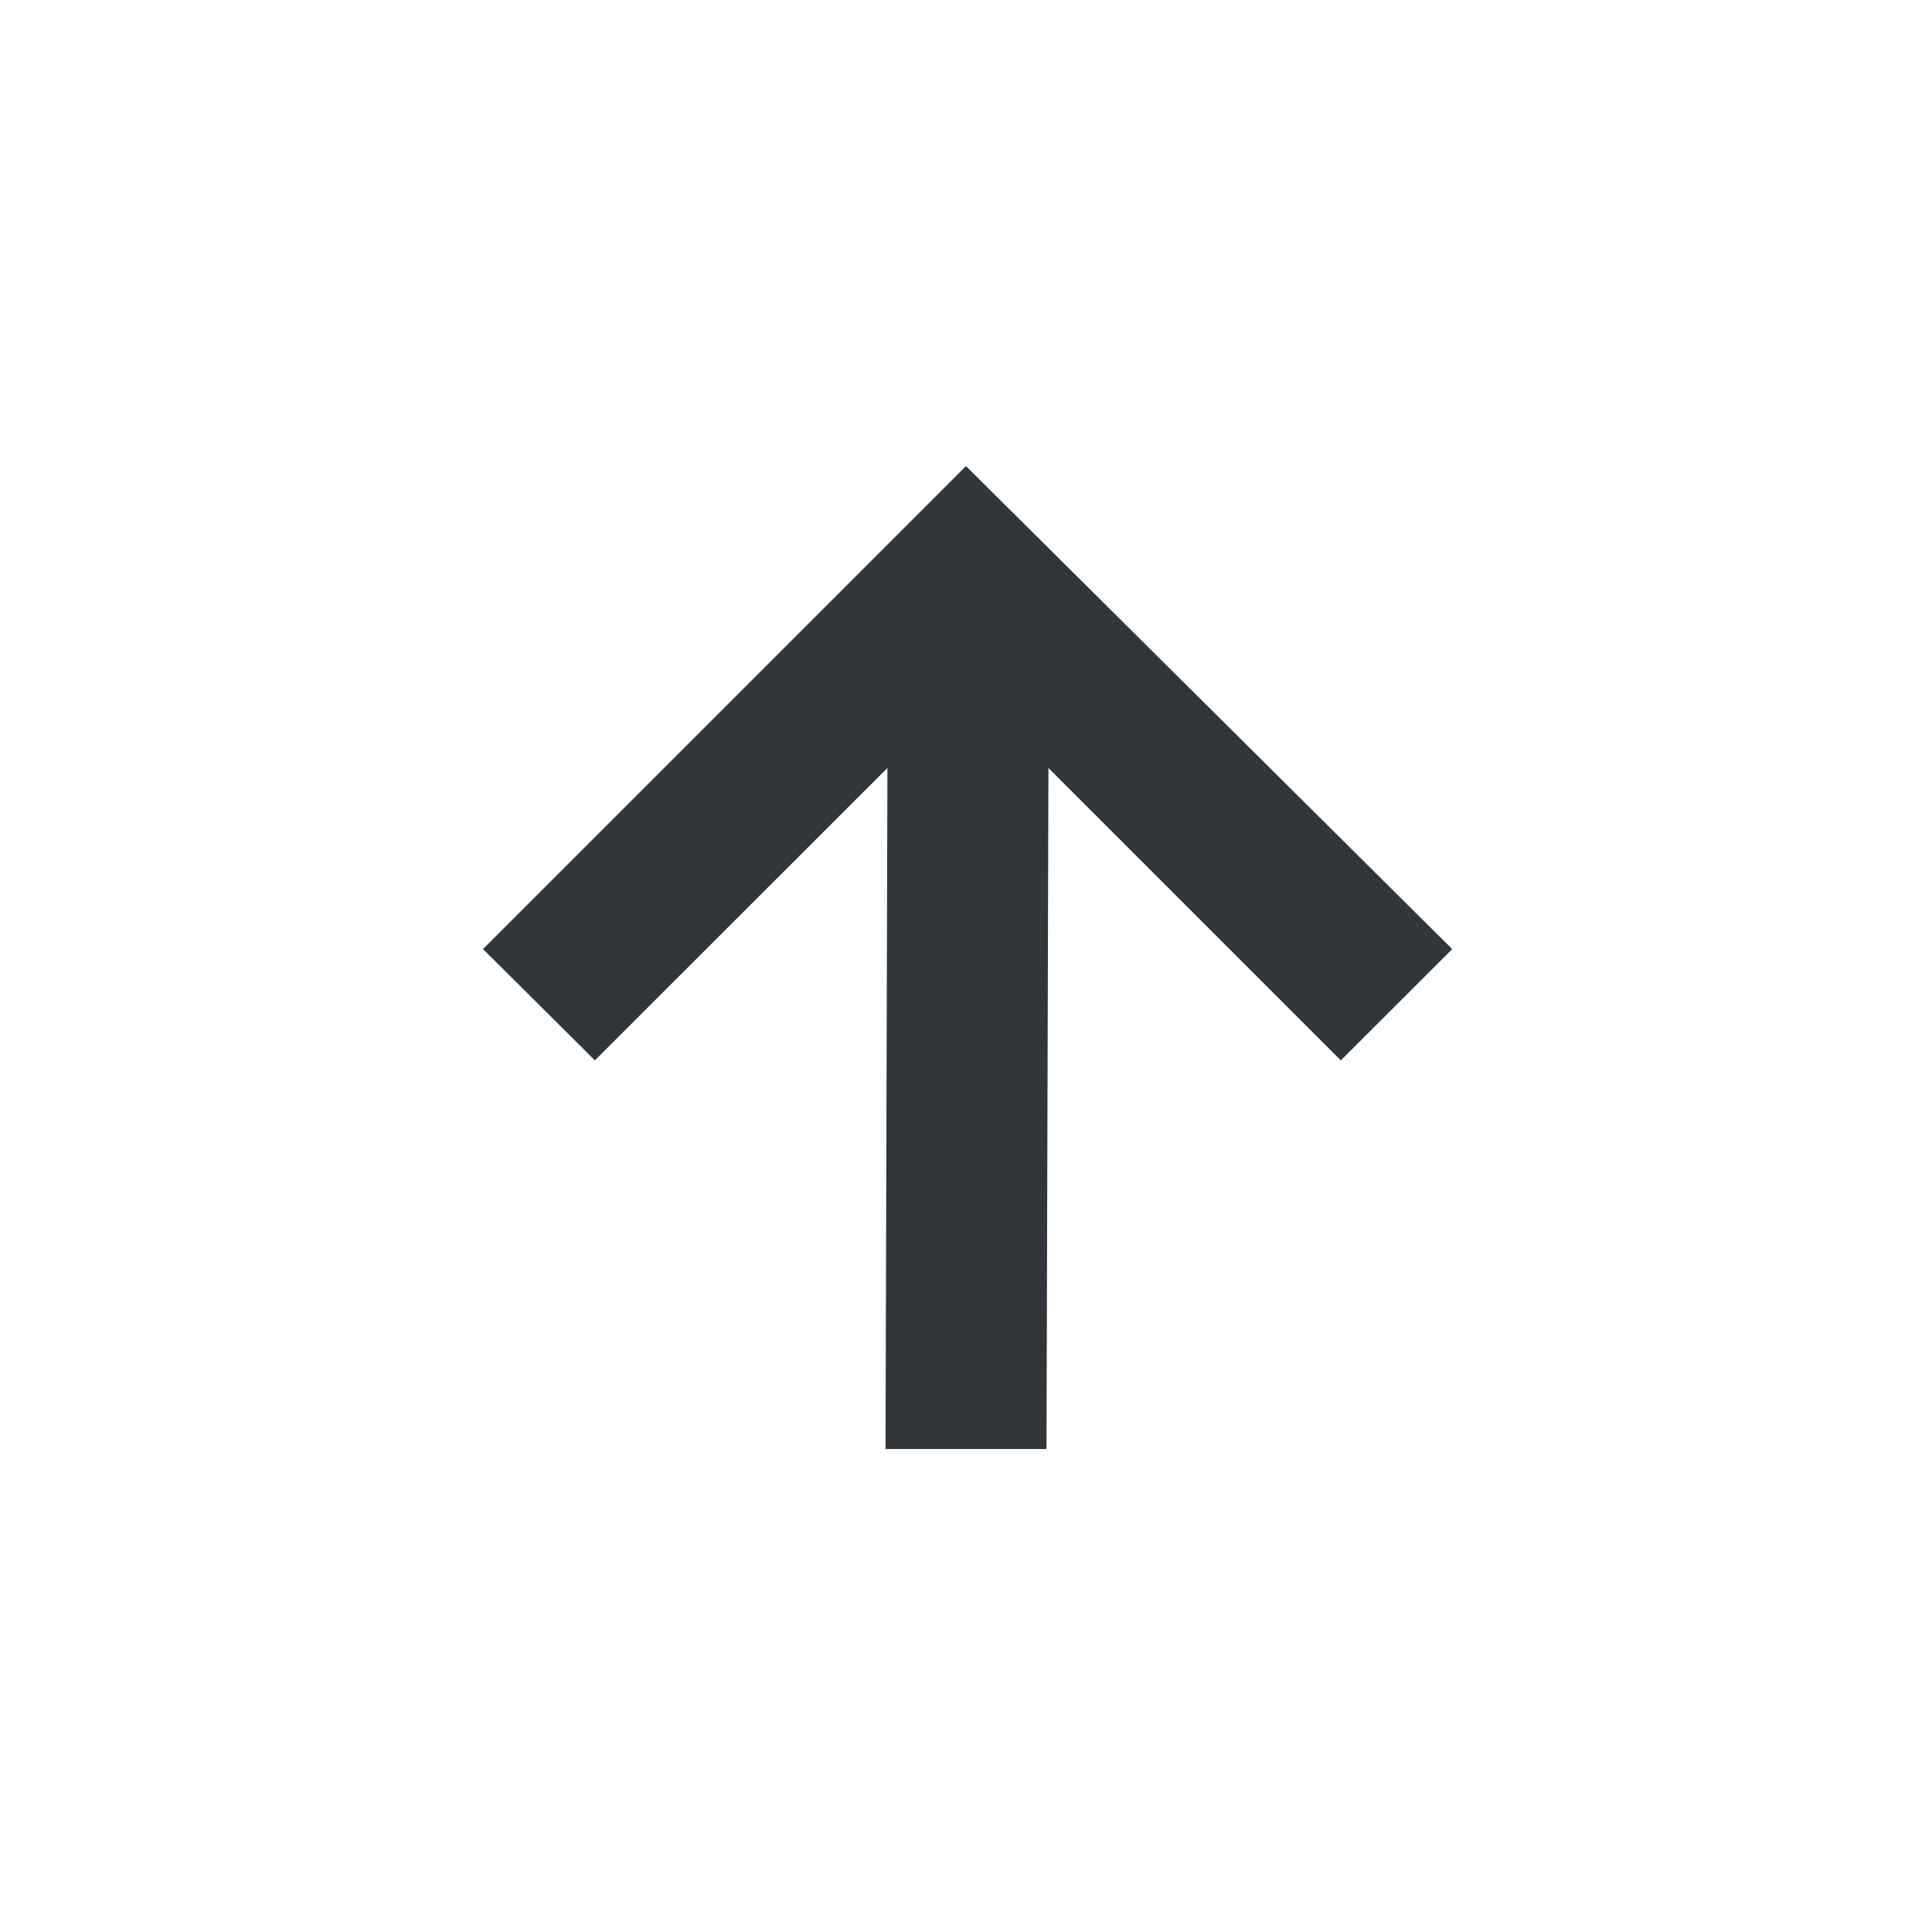 <svg xmlns="http://www.w3.org/2000/svg" width="12pt" height="12pt" version="1.1" viewBox="0 0 12 12">
 <g>
  <path style="fill:rgb(19.216%,21.176%,23.137%)" d="M 6 2.895 L 3 5.895 L 3.695 6.586 L 5.512 4.77 L 5.5 9 L 6.5 9 L 6.512 4.77 L 8.328 6.586 L 9.02 5.895 Z M 6 2.895"/>
 </g>
</svg>
